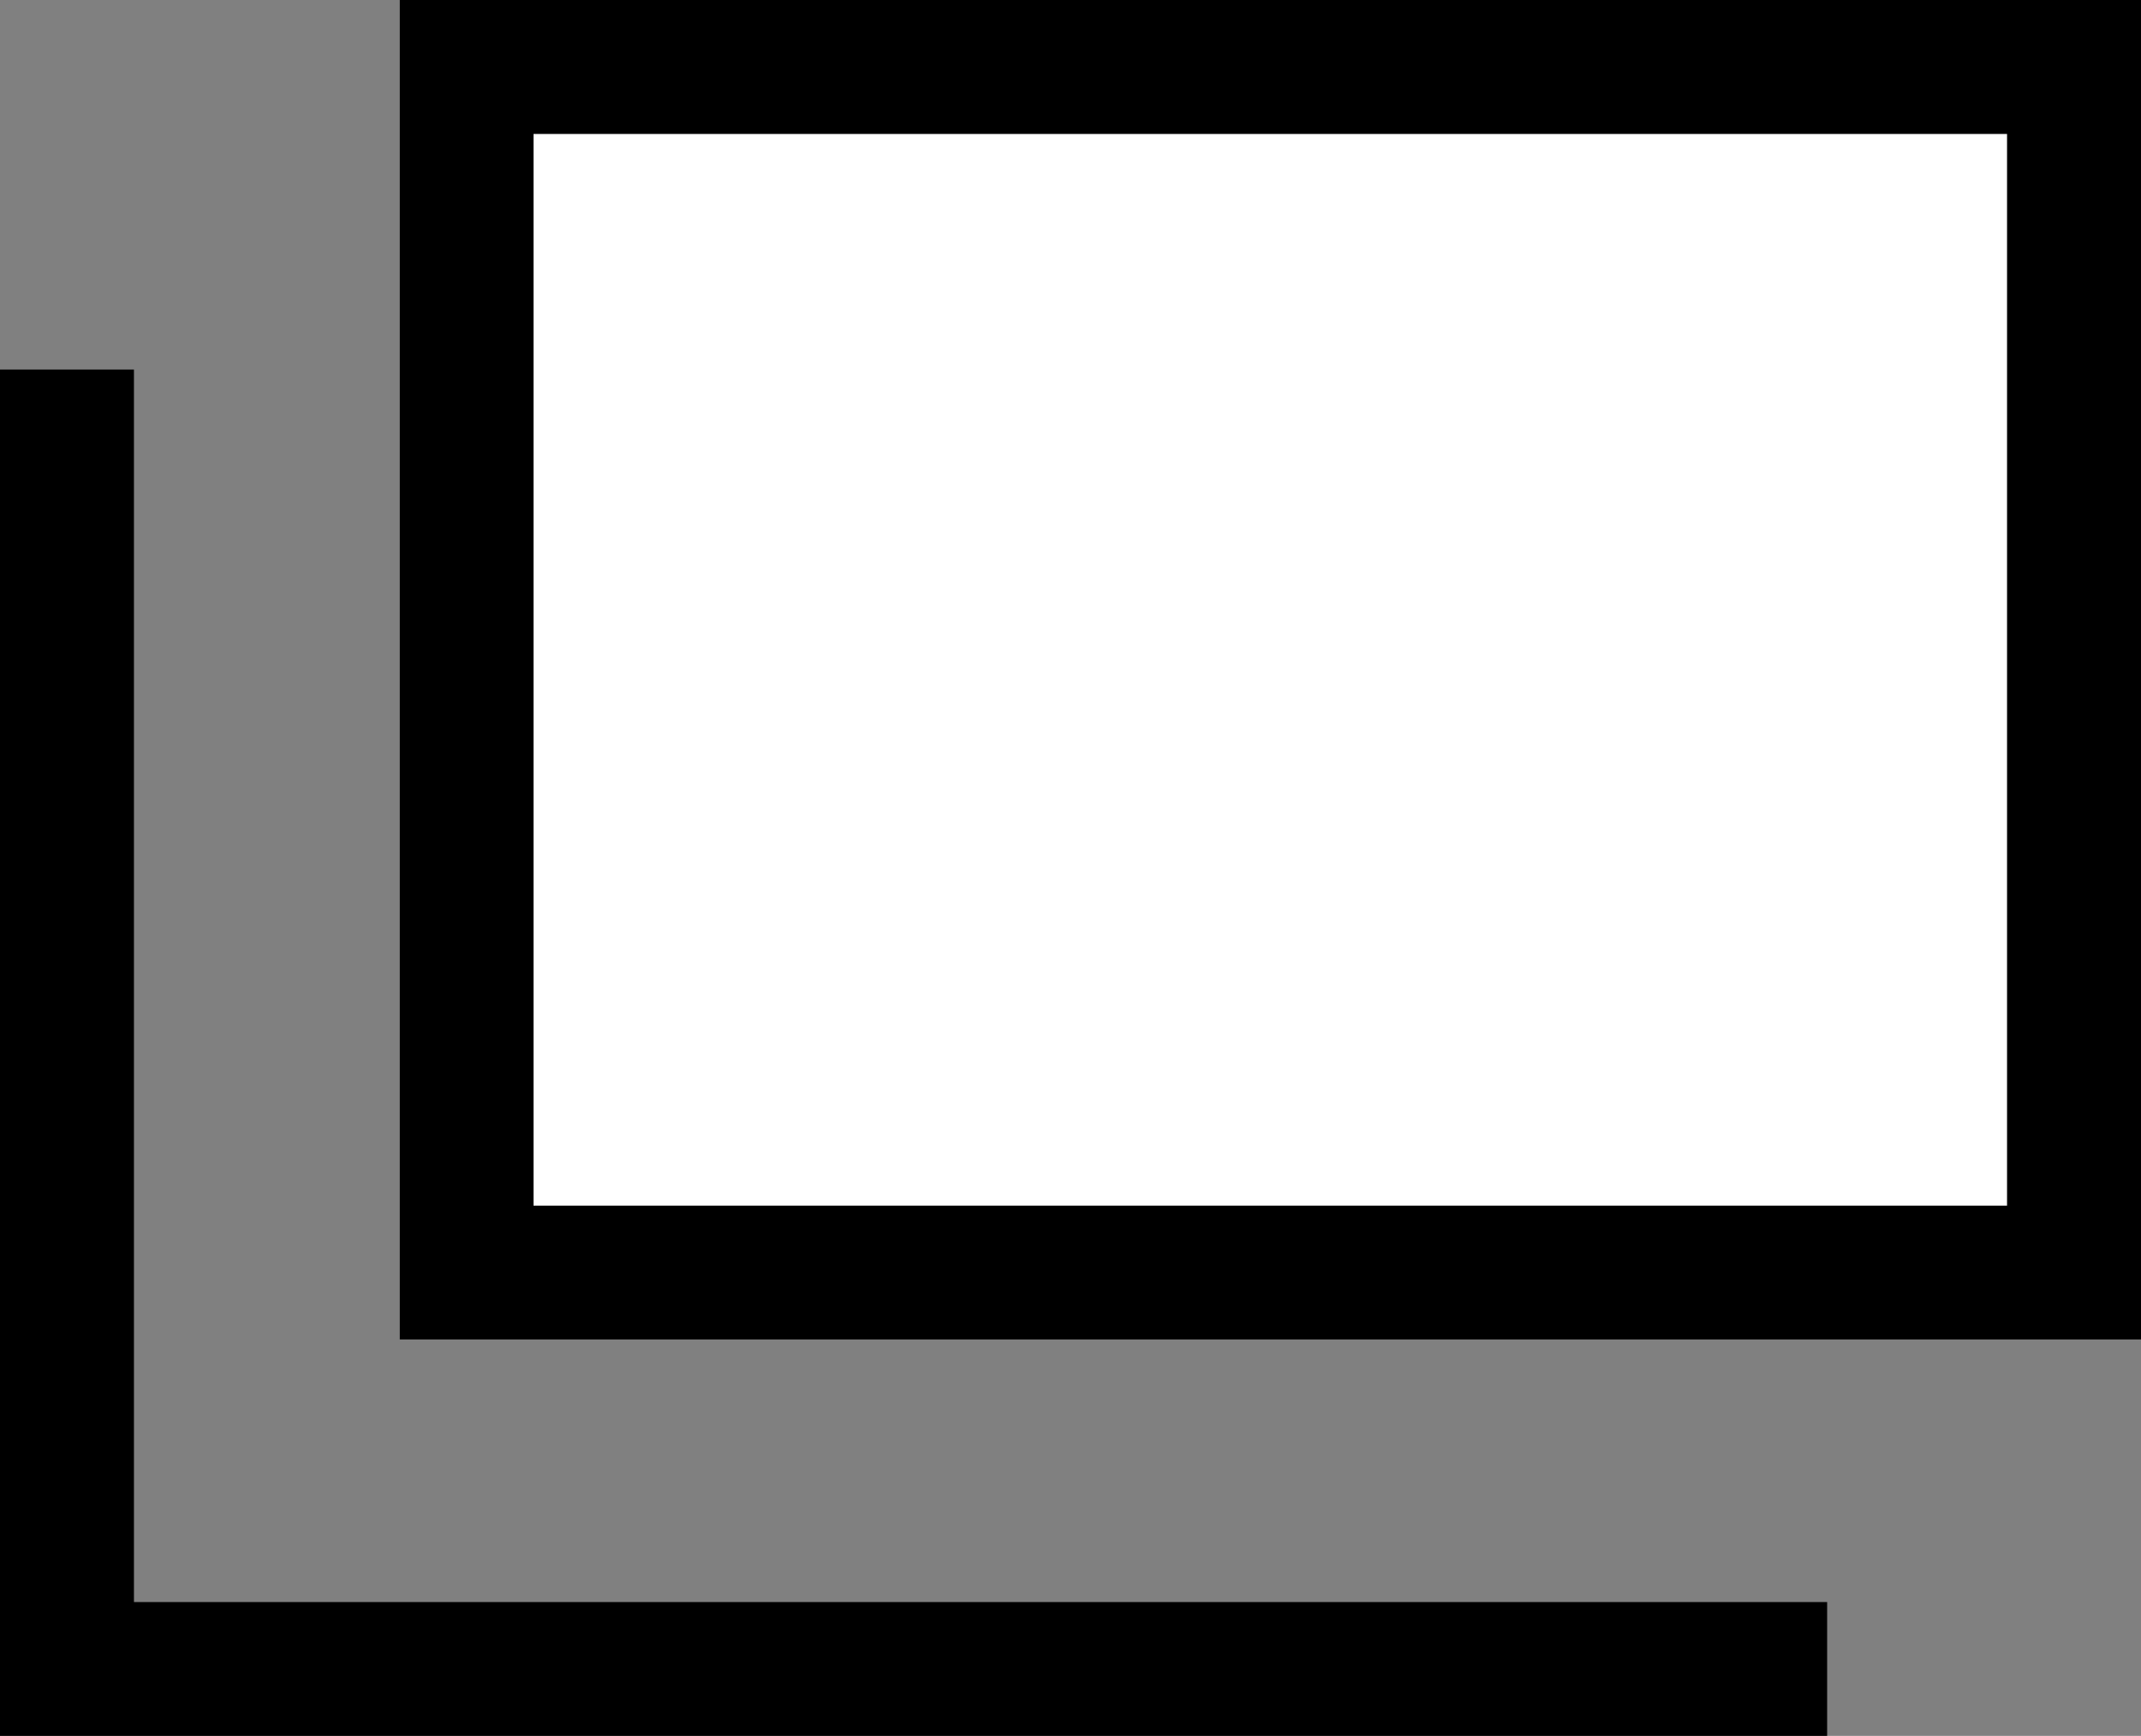 <svg xmlns="http://www.w3.org/2000/svg" width="15.983" height="12.958" viewBox="0 0 15.983 12.958"><rect x="0" y="0" width="15.983" height="12.958" fill="#808080" stroke="none"/><g transform="translate(-765.017 -2490)"><g transform="translate(768 2490)" fill="#fff" stroke="#000" stroke-width="1"><rect width="13" height="10" stroke="none"/><rect x="0.5" y="0.5" width="12" height="9" fill="none"/></g><path d="M-9811.743-5250v9.7h13.14" transform="translate(10577.26 7742.759)" fill="none" stroke="#000" stroke-width="1"/></g></svg>